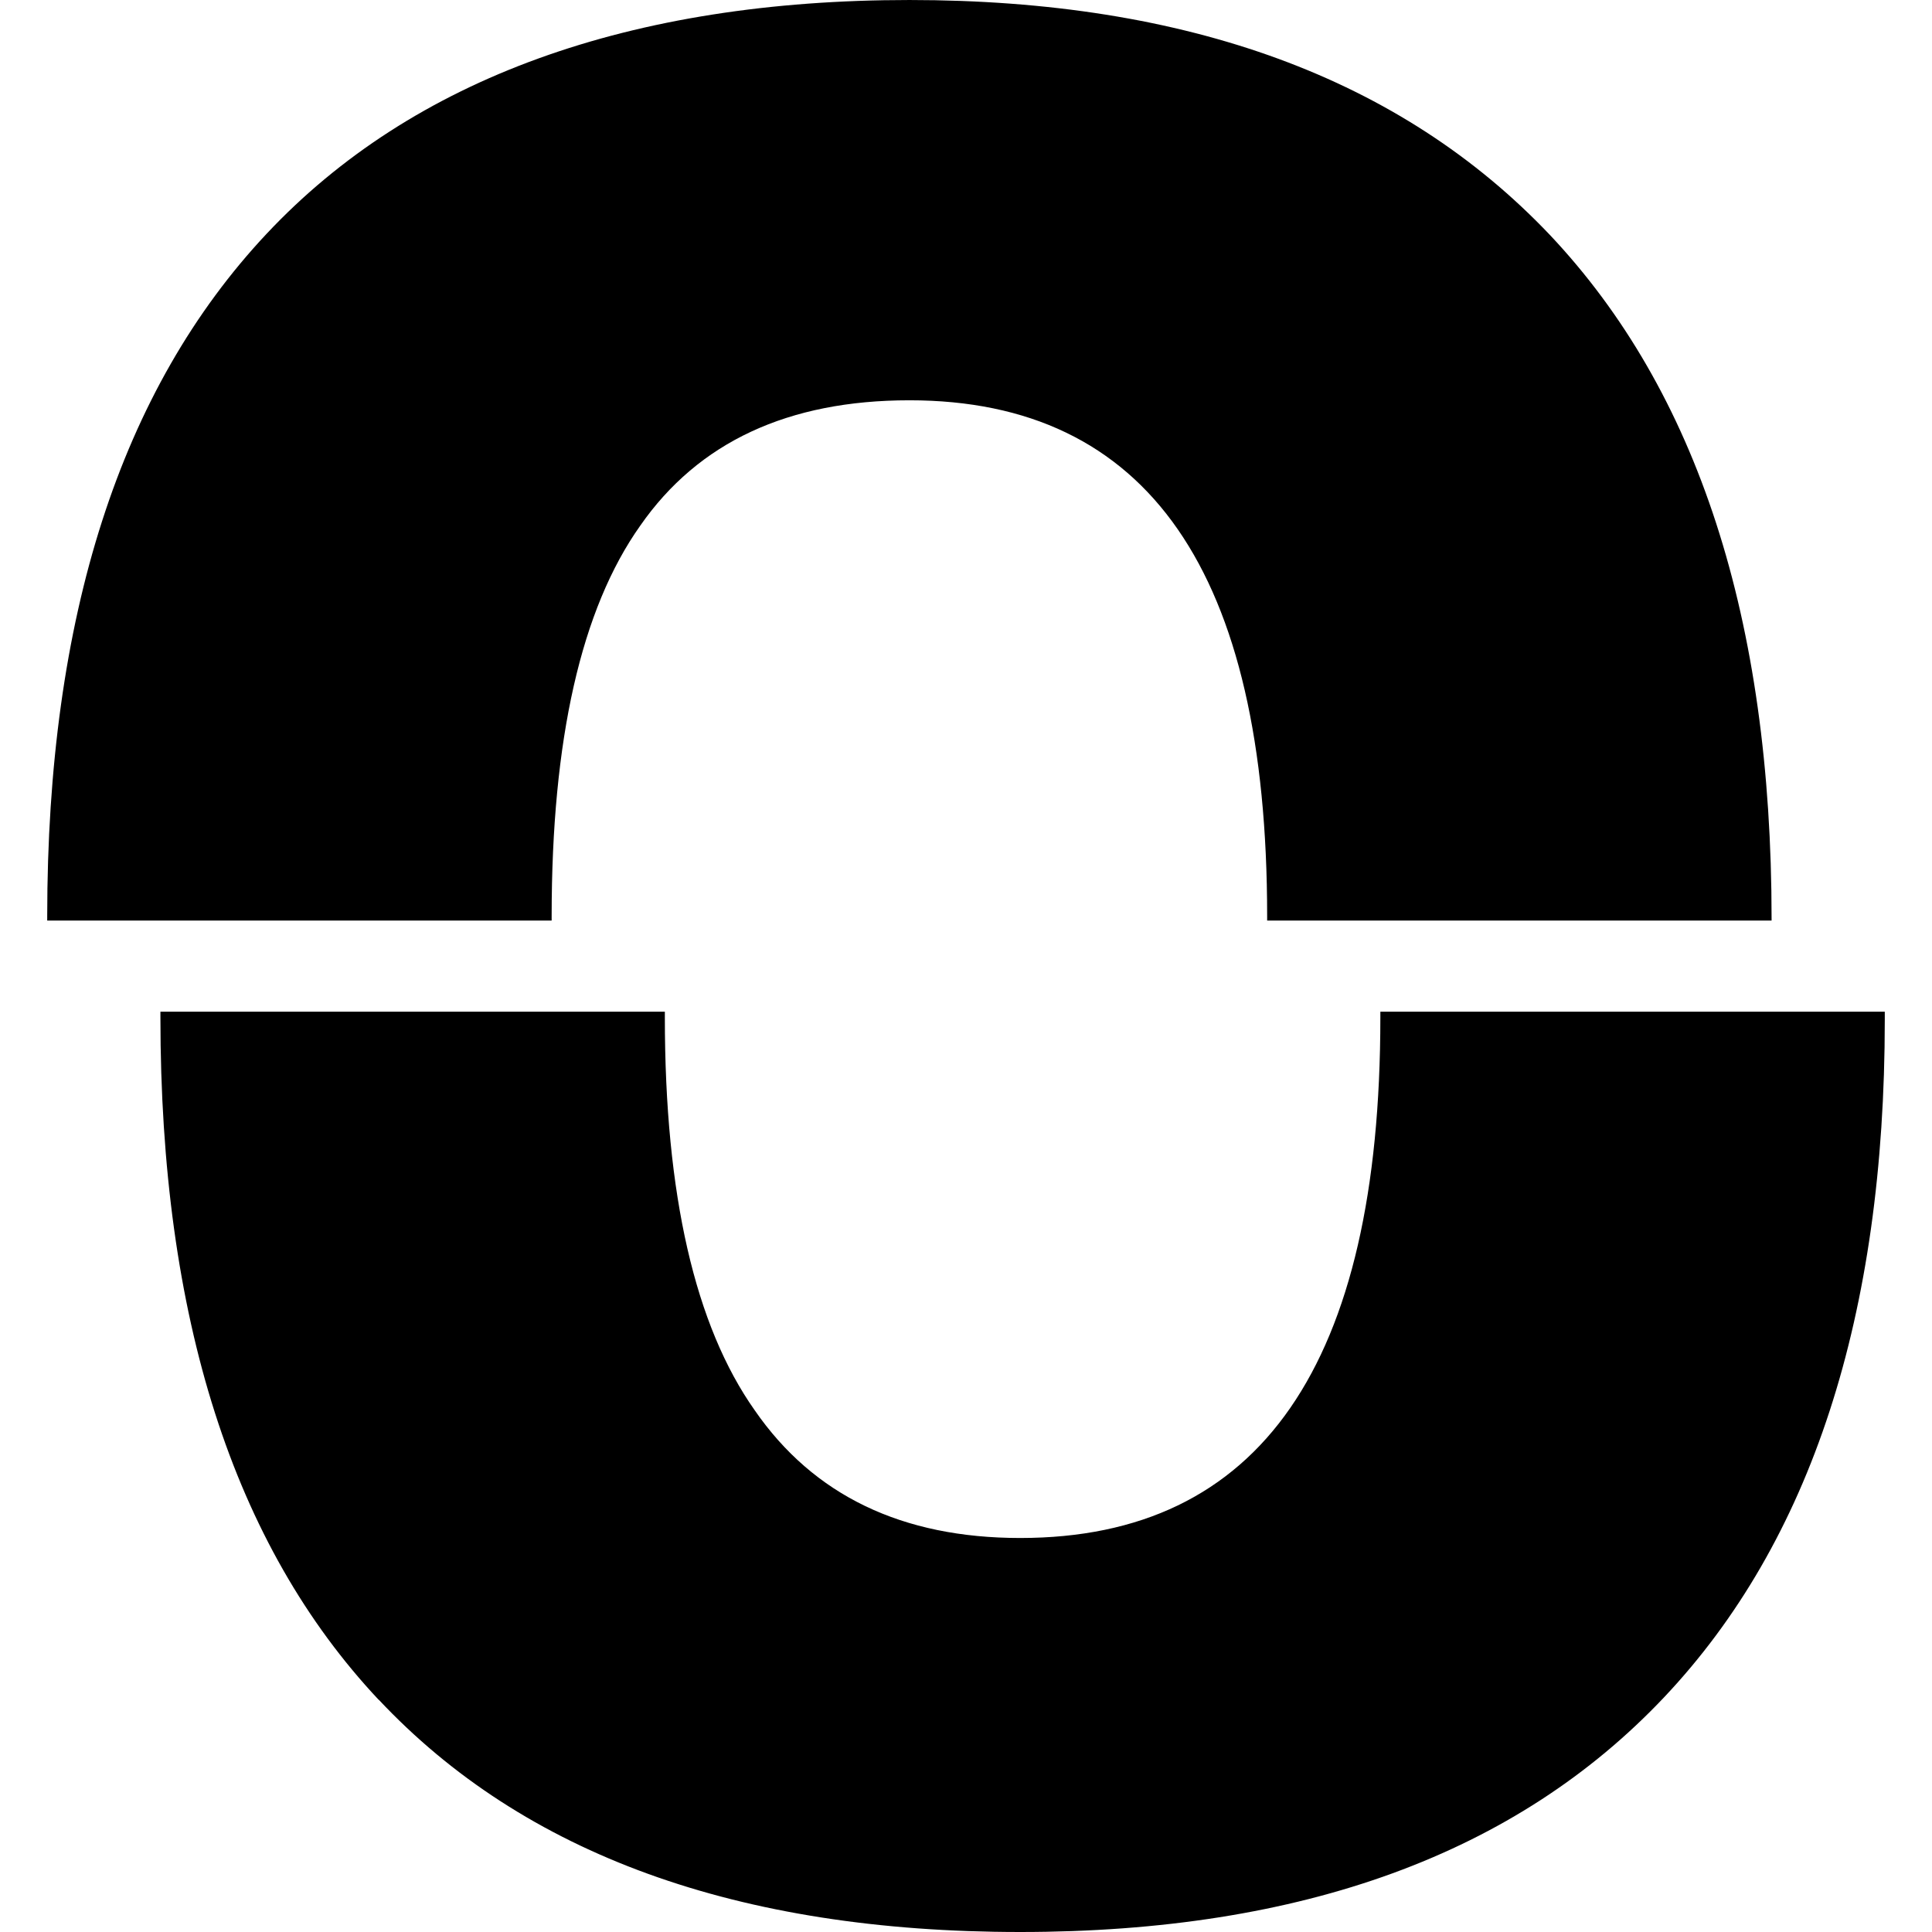<?xml version="1.0" encoding="UTF-8"?> <svg xmlns="http://www.w3.org/2000/svg" width="32" height="32" viewBox="0 0 32 32" fill="none"><g clip-path="url(#clip0_80_190)"><path d="M6.272 28.151C8.682 30.717 12.224 32 16.898 32C21.573 32 25.115 30.703 27.564 28.111C30 25.531 31.218 21.789 31.218 16.889C31.218 16.843 31.218 16.8 31.218 16.757L22.863 16.757C22.863 16.789 22.863 16.818 22.863 16.85C22.863 22.6 20.875 25.474 16.898 25.474C14.943 25.474 13.475 24.77 12.5 23.358C11.513 21.961 11.012 19.791 11.012 16.85C11.012 16.818 11.012 16.789 11.012 16.757L2.657 16.757C2.657 16.789 2.657 16.818 2.657 16.85C2.657 21.821 3.862 25.588 6.272 28.154L6.272 28.151Z" fill="black"></path><path d="M0.782 15.175C0.782 15.2 0.782 15.225 0.782 15.247L9.137 15.247C9.137 15.222 9.137 15.2 9.137 15.175C9.137 12.248 9.624 10.089 10.605 8.706C11.567 7.323 13.055 6.63 15.063 6.63C19.013 6.63 20.988 9.478 20.988 15.175C20.988 15.2 20.988 15.222 20.988 15.247L29.343 15.247C29.343 15.247 29.343 15.225 29.343 15.214C29.343 10.257 28.118 6.483 25.669 3.889C23.207 1.297 19.671 9.57004e-05 15.063 9.59018e-05C10.454 9.61033e-05 6.84 1.29 4.417 3.871C1.994 6.451 0.782 10.218 0.782 15.175Z" fill="black"></path></g><defs><clipPath id="clip0_80_190"><rect width="32" height="32" fill="white"></rect></clipPath></defs></svg> 